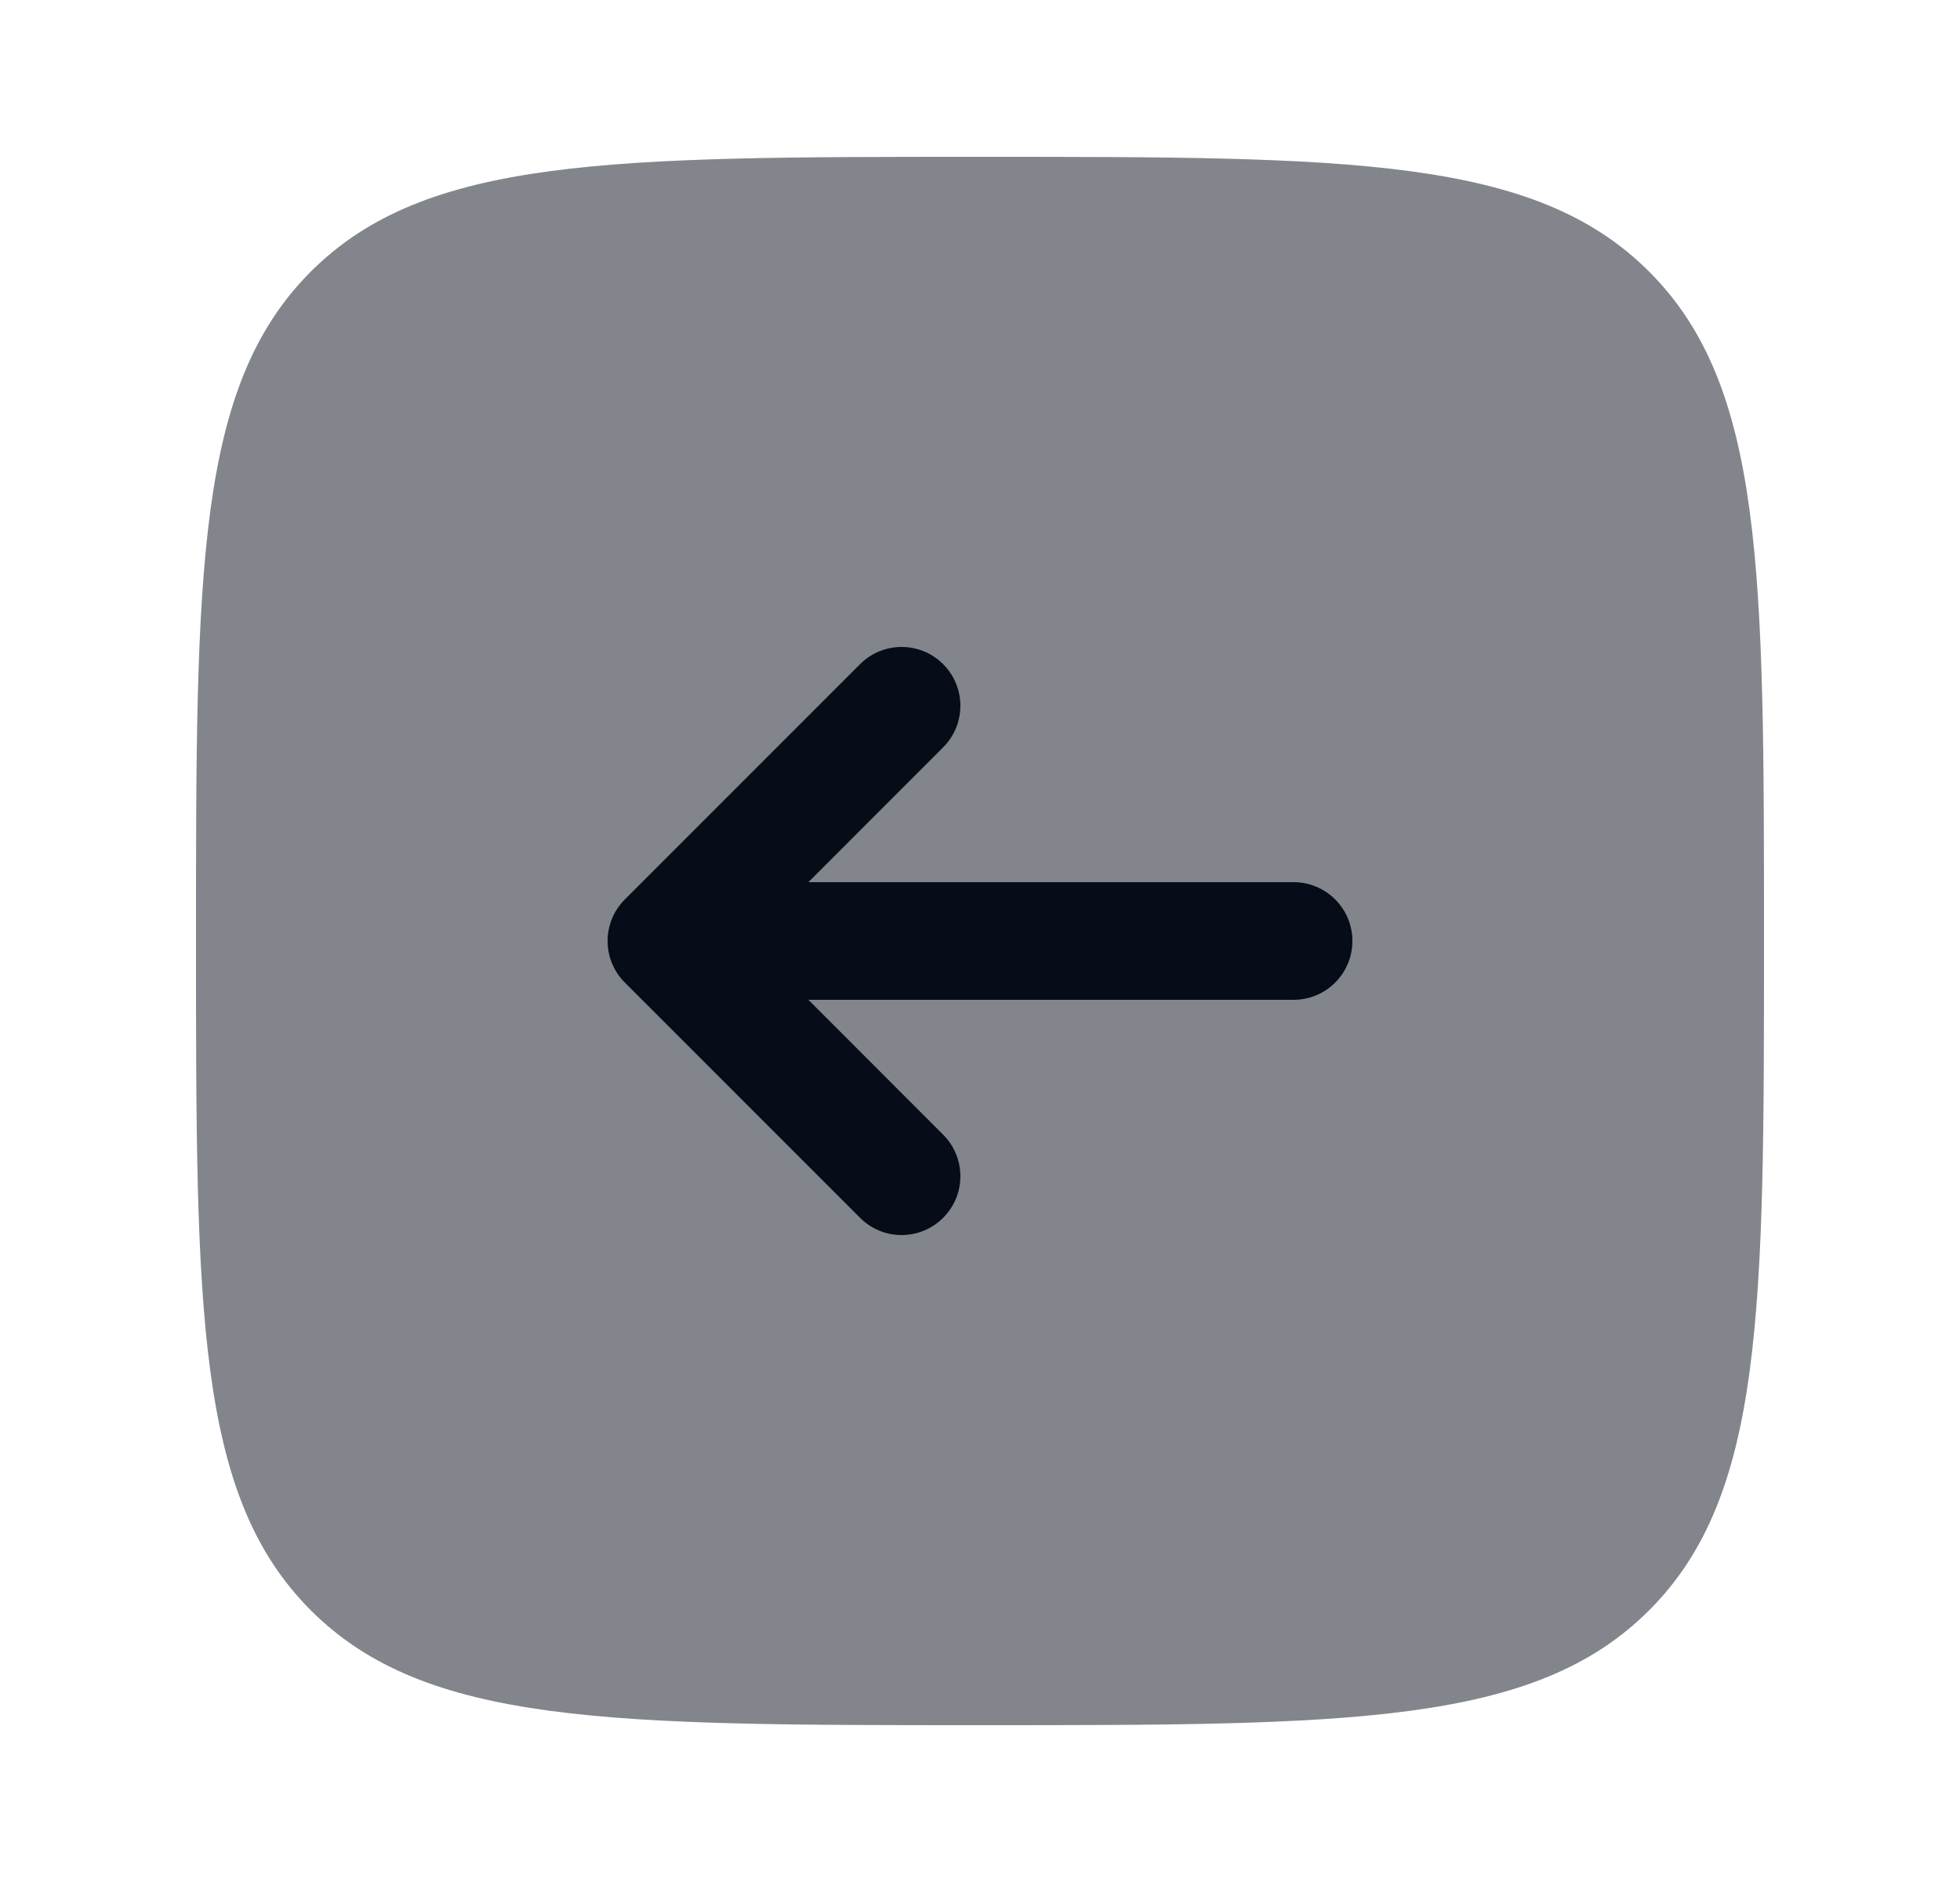 <svg width="25" height="24" viewBox="0 0 25 24" fill="none" xmlns="http://www.w3.org/2000/svg">
<path opacity="0.5" d="M3.964 20.535C2.5 19.071 2.5 16.714 2.5 12C2.5 7.286 2.5 4.929 3.964 3.464C5.429 2 7.786 2 12.5 2C17.214 2 19.571 2 21.035 3.464C22.5 4.929 22.5 7.286 22.5 12C22.5 16.714 22.5 19.071 21.035 20.535C19.571 22 17.214 22 12.5 22C7.786 22 5.429 22 3.964 20.535Z" fill="#060C18"/>
<path d="M16.5 11.25C16.914 11.25 17.25 11.586 17.25 12C17.25 12.414 16.914 12.75 16.5 12.75H10.311L12.03 14.47C12.323 14.763 12.323 15.237 12.03 15.53C11.737 15.823 11.263 15.823 10.97 15.53L7.97 12.53C7.829 12.39 7.75 12.199 7.75 12C7.75 11.801 7.829 11.61 7.97 11.47L10.97 8.47C11.263 8.177 11.737 8.177 12.03 8.47C12.323 8.763 12.323 9.237 12.03 9.53L10.311 11.25H16.5Z" fill="#060C18"/>
</svg>
